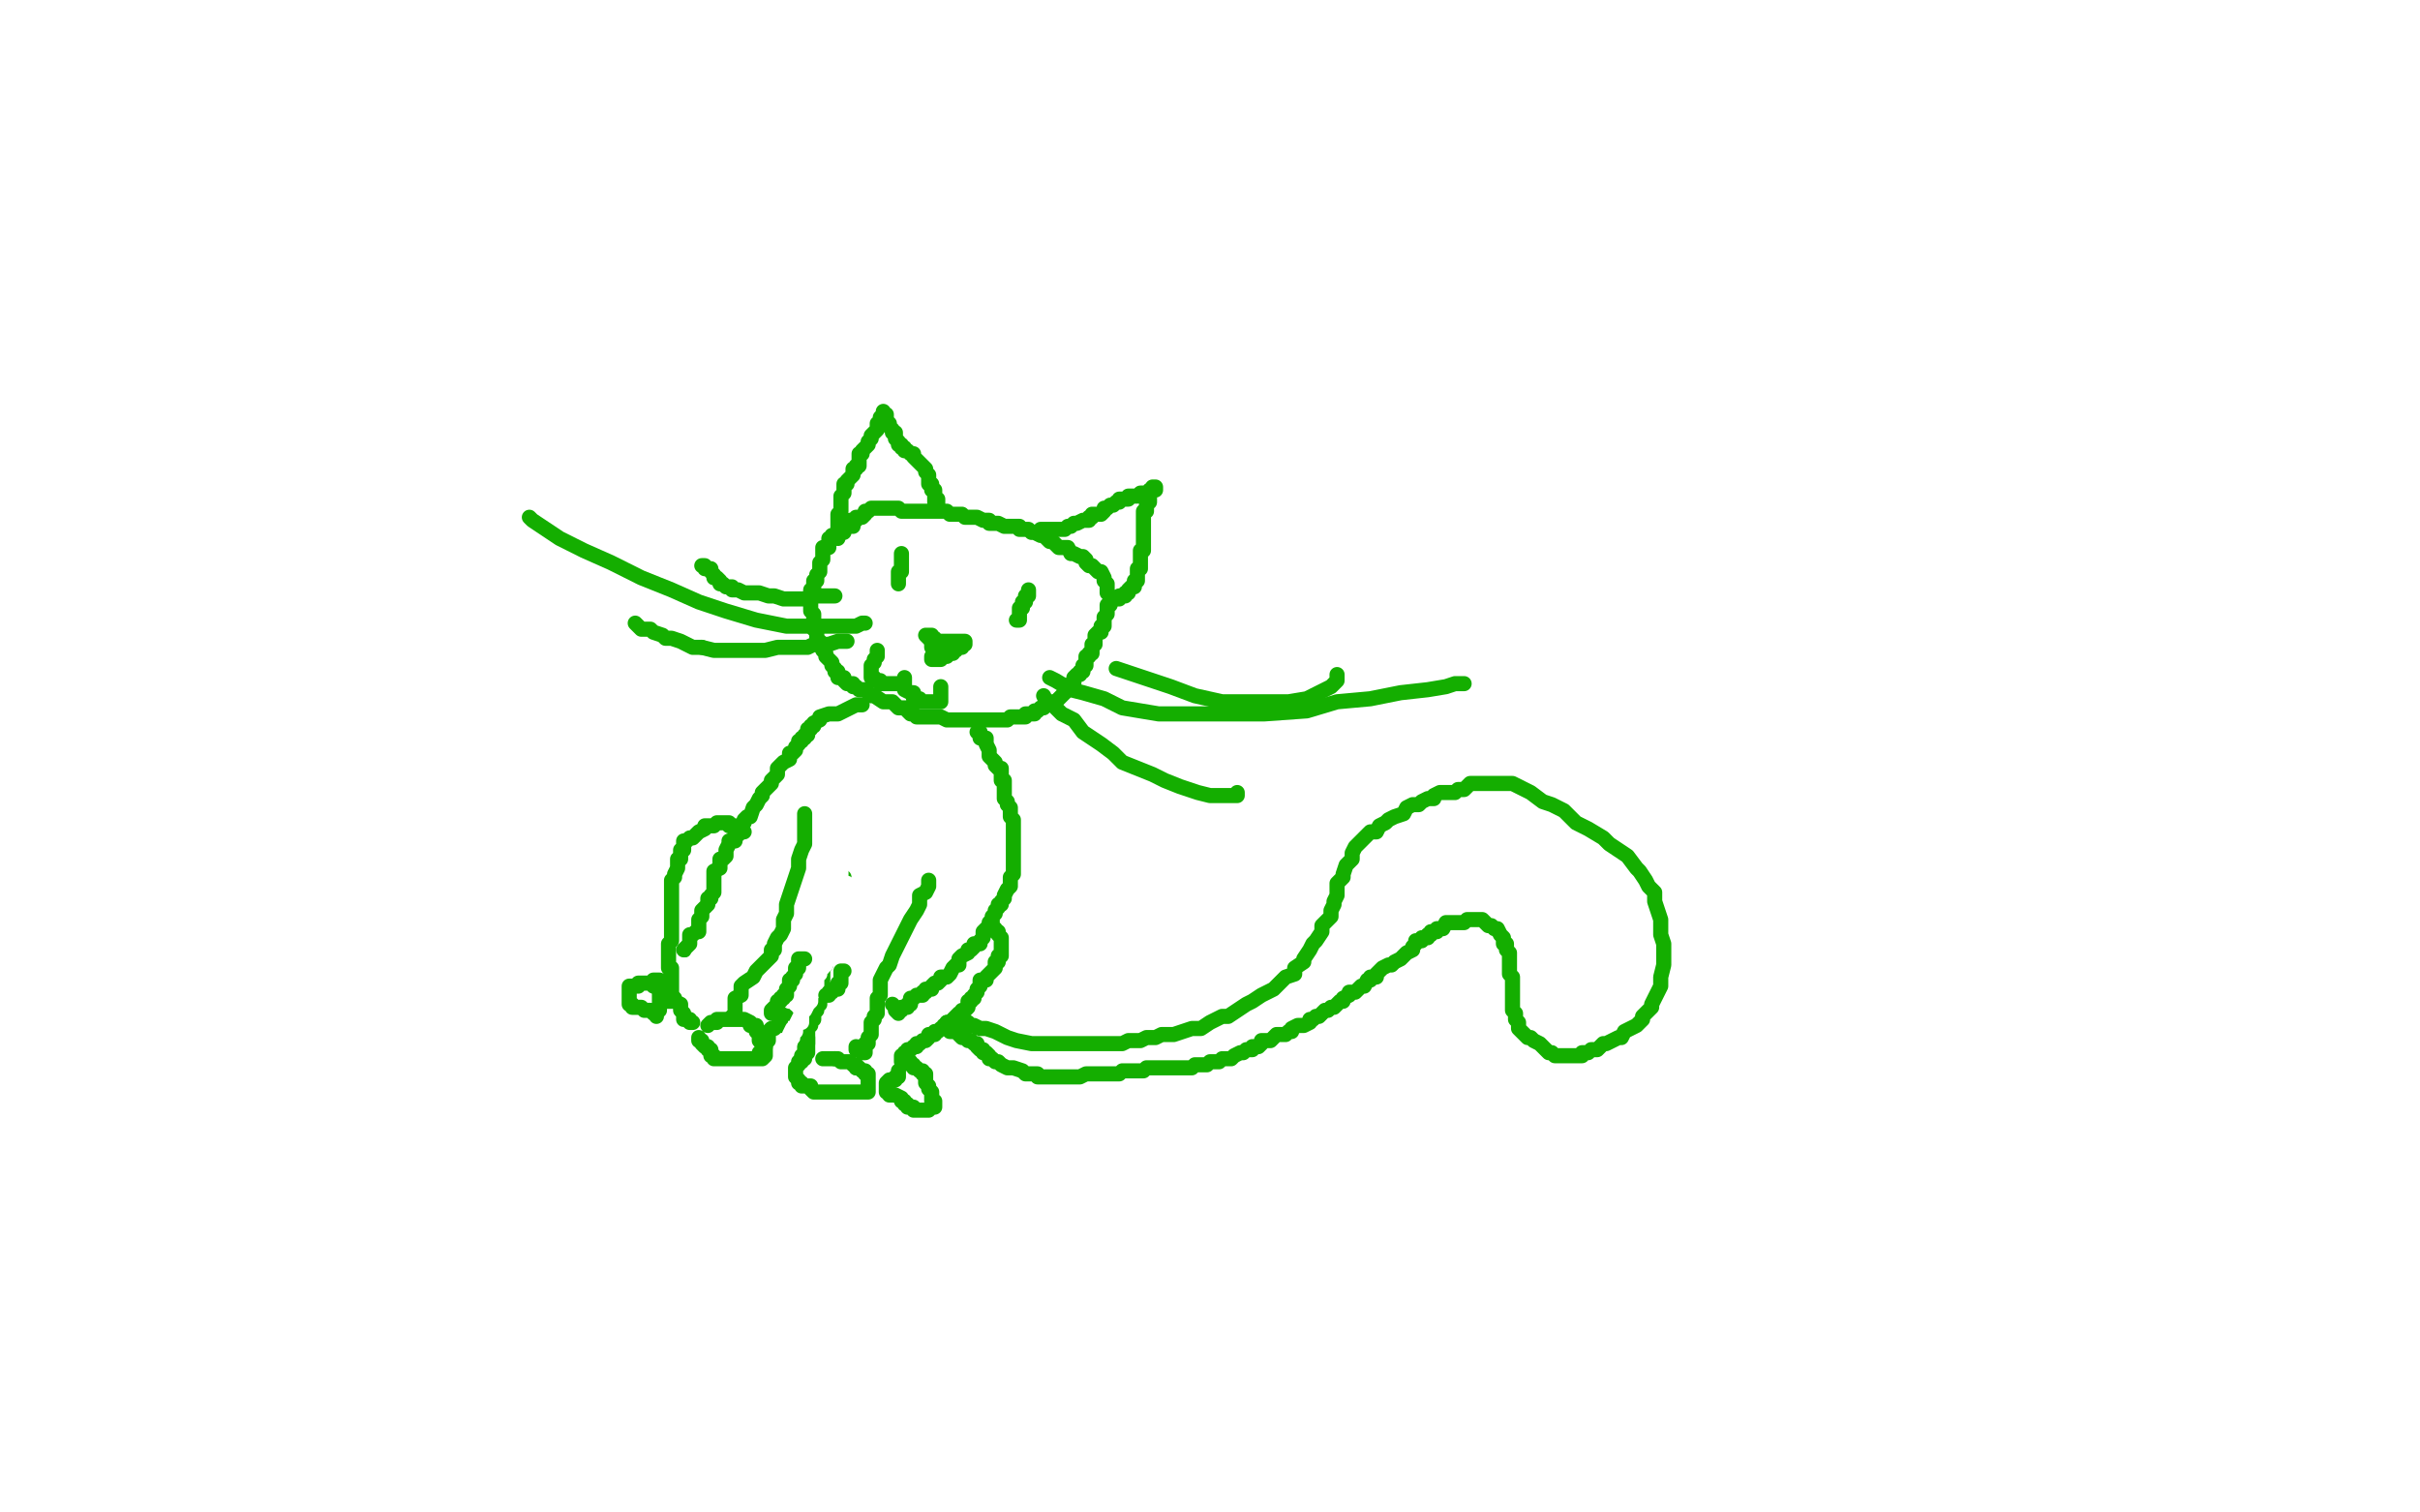 <?xml version="1.0" standalone="no"?>
<!DOCTYPE svg PUBLIC "-//W3C//DTD SVG 1.1//EN"
"http://www.w3.org/Graphics/SVG/1.1/DTD/svg11.dtd">

<svg width="800" height="500" version="1.1" xmlns="http://www.w3.org/2000/svg" xmlns:xlink="http://www.w3.org/1999/xlink" style="stroke-antialiasing: false"><desc>This SVG has been created on https://colorillo.com/</desc><rect x='0' y='0' width='800' height='500' style='fill: rgb(255,255,255); stroke-width:0' /><polyline points="282,174 281,174 281,174 280,174 280,174 279,174 279,174 279,175 279,175 279,176 279,176 278,176 278,176 277,177 277,177 276,177 275,177 275,178 274,178 274,179 274,180 274,181 273,181 272,181 272,182 272,183 272,184 272,185 271,186 271,187 271,188 271,189 270,190 270,191 270,192 269,192 269,193 269,194 269,195 268,195 268,197 268,198 268,199 268,200 268,201 268,202 269,203 269,204 269,205 269,206 269,207 269,208 270,209 270,210 270,211 271,212 271,213 272,215 273,216 273,217 274,218 275,219 275,220 276,221 276,222 277,222 277,223 277,224 278,224 279,224 279,225 280,226 281,226 282,226 282,227 283,227 284,228 285,228 286,228 288,230 289,230 292,232 293,232 294,232 295,232 296,233 297,234 299,234 300,234 300,235 301,236 302,236 303,237 304,237 306,237 307,237 309,237 310,237 311,237 313,238 314,238 315,238 316,238 317,238 318,238 319,238 320,238 321,238 322,238 323,238 324,238 326,238 327,238 328,238 329,238 331,238 332,238 333,238 334,237 336,237 337,237 338,237 339,237 339,236 340,236 341,236 342,236 342,235 343,235 344,234 345,234 346,233 347,233 348,233 348,232 349,232 350,231 351,230 352,229 352,228 353,228 354,227 354,226 355,226 355,225 355,224 356,223 357,223 357,222 358,222 358,221 358,220 359,220 359,219 359,218 359,217 360,217 360,216 361,216 361,214 361,213 362,213 362,212 362,211 362,210 363,209 364,209 364,208 364,207 365,207 365,206 365,205 365,204 366,203 366,202 366,201 366,200 367,200 367,199 367,198 367,197 366,196 366,195 366,194 366,193 365,192 365,191 364,189 363,189 362,188 361,187 360,187 359,186 359,185 358,184 357,184 355,183 354,183 353,181 352,181 351,181 350,181 348,179 347,179 346,178 345,177 344,177 342,176 341,176 340,175 339,175 337,175 337,174 336,174 333,174 332,174 330,173 329,173 327,173 327,172 325,172 323,171 322,171 320,171 319,171 318,170 316,170 314,170 313,169 312,169 310,169 309,169 308,169 307,169 306,169 305,169 304,169 302,169 301,169 300,169 299,169 298,169 297,168 296,168 295,168 294,168 293,168 292,168 291,168 290,168 289,168 288,168 287,169 286,169 286,170 285,171 284,171 283,171 283,172 282,172 281,172 281,173 279,174 279,175" style="fill: none; stroke: #14ae00; stroke-width: 5; stroke-linejoin: round; stroke-linecap: round; stroke-antialiasing: false; stroke-antialias: 0; opacity: 1.0"/>
<polyline points="277,178 277,177 277,177 277,176 277,176 277,175 277,175 277,174 277,174 277,173 277,173 277,172 277,172 277,171 277,171 277,170 277,170 278,169 278,168 278,167 278,166 278,165 278,164 279,163 279,162 279,161 279,160 280,160 280,159 281,158 282,157 282,156 282,155 283,155 283,154 284,154 284,153 284,152 284,151 284,150 285,150 285,149 286,148 287,147 287,146 288,145 288,144 289,143 290,142 290,141 290,140 291,140 291,139 291,138 292,137 292,136 292,137 293,137 293,138 293,139 294,140 294,141 295,142 295,143 296,143 296,144 296,145 297,146 297,147 298,147 298,148 299,148 299,149 300,149 301,150 302,150 302,151 303,152 304,153 305,154 306,155 306,156 307,157 307,158 307,159 307,160 308,160 308,161 308,162 309,162 309,163 309,164 309,165 309,166 310,166 310,167 310,166 310,165" style="fill: none; stroke: #14ae00; stroke-width: 5; stroke-linejoin: round; stroke-linecap: round; stroke-antialiasing: false; stroke-antialias: 0; opacity: 1.0"/>
<polyline points="344,175 345,175 345,175 346,175 346,175 347,175 347,175 348,175 348,175 349,175 349,175 350,175 350,175 351,175 352,175 353,174 354,174 355,173 356,173 358,172 359,172 360,172 360,171 361,171 361,170 362,170 363,170 364,170 365,169 365,168 366,168 367,167 368,167 369,166 370,166 370,165 371,165 372,165 373,165 373,164 375,164 376,164 377,163 378,163 379,163 380,163 380,162 381,162 381,161 382,161 382,162 380,162 380,163 380,164 380,165 380,166 379,166 379,167 379,168 379,169 378,169 378,171 378,172 378,173 378,174 378,175 378,176 378,177 378,178 378,179 378,181 378,182 377,182 377,184 377,185 377,186 377,187 377,188 376,188 376,189 376,190 376,191 376,192 375,192 375,193 375,194 374,194 373,195 373,196 372,196 372,197 371,197 370,197 370,198 369,198 368,198" style="fill: none; stroke: #14ae00; stroke-width: 5; stroke-linejoin: round; stroke-linecap: round; stroke-antialiasing: false; stroke-antialias: 0; opacity: 1.0"/>
<polyline points="308,212 308,213 308,213 308,214 308,214 309,215 309,215 310,215 310,215 310,216 310,216" style="fill: none; stroke: #14ae00; stroke-width: 5; stroke-linejoin: round; stroke-linecap: round; stroke-antialiasing: false; stroke-antialias: 0; opacity: 1.0"/>
<polyline points="310,216 311,216 312,216 312,217 311,217 311,216 310,216 309,215 309,214 309,213 309,212 308,212 308,211 307,211 306,210 307,210 308,210 308,211 309,211 309,212 310,212 311,213 312,213 312,214 313,214 314,214 315,214 314,214 313,214 312,214 312,215 311,215 310,215 309,215 309,216 309,217 308,217 308,218 309,218 310,218 311,218 311,217 312,217 313,217 313,216 314,216 315,216 315,215 316,215 316,214 317,214 318,214 318,213 319,213 319,212 318,212 317,212 316,212 315,212 314,212 313,212 312,212 311,212 310,212" style="fill: none; stroke: #14ae00; stroke-width: 5; stroke-linejoin: round; stroke-linecap: round; stroke-antialiasing: false; stroke-antialias: 0; opacity: 1.0"/>
<polyline points="298,183 298,184 298,184 298,185 298,185 298,186 298,186 298,187 298,187 298,189 298,189 297,189 297,189 297,190 297,190 297,191 297,191 297,192 297,193" style="fill: none; stroke: #14ae00; stroke-width: 5; stroke-linejoin: round; stroke-linecap: round; stroke-antialiasing: false; stroke-antialias: 0; opacity: 1.0"/>
<polyline points="340,195 340,196 340,196 340,197 340,197 339,197 339,197 339,198 339,198 339,199 339,199 338,199 338,200 338,201 337,201 337,202 337,203 337,204 337,205 336,205" style="fill: none; stroke: #14ae00; stroke-width: 5; stroke-linejoin: round; stroke-linecap: round; stroke-antialiasing: false; stroke-antialias: 0; opacity: 1.0"/>
<polyline points="347,224 349,225 349,225 354,228 354,228 358,229 358,229 365,231 365,231 371,234 371,234 377,235 377,235 383,236 383,236 390,236 390,236 398,236 398,236 406,236 406,236 418,236 418,236 432,235 432,235 442,232 442,232 453,231 463,229 472,228 478,227 481,226 483,226 484,226" style="fill: none; stroke: #14ae00; stroke-width: 5; stroke-linejoin: round; stroke-linecap: round; stroke-antialiasing: false; stroke-antialias: 0; opacity: 1.0"/>
<polyline points="345,230 346,232 346,232 348,233 348,233 351,236 351,236 355,238 355,238 358,242 358,242 361,244 361,244 364,246 364,246 368,249 368,249 371,252 371,252 376,254 376,254 381,256 381,256 385,258 385,258 390,260 390,260 396,262 400,263 403,263 405,263 407,263 408,263 409,263 409,262" style="fill: none; stroke: #14ae00; stroke-width: 5; stroke-linejoin: round; stroke-linecap: round; stroke-antialiasing: false; stroke-antialias: 0; opacity: 1.0"/>
<polyline points="369,221 375,223 375,223 381,225 381,225 387,227 387,227 395,230 395,230 404,232 404,232 412,232 412,232 419,232 419,232 426,232 426,232 432,231 432,231 436,229 436,229 440,227 440,227 441,226 441,226 442,225 442,225 442,223" style="fill: none; stroke: #14ae00; stroke-width: 5; stroke-linejoin: round; stroke-linecap: round; stroke-antialiasing: false; stroke-antialias: 0; opacity: 1.0"/>
<polyline points="286,206 285,206 285,206 283,207 283,207 281,207 281,207 277,207 277,207 272,207 272,207 265,207 265,207 260,207 260,207 250,205 250,205 240,202 240,202 231,199 231,199 222,195 222,195 212,191 212,191 202,186 202,186 193,182 185,178 179,174 176,172 175,171" style="fill: none; stroke: #14ae00; stroke-width: 5; stroke-linejoin: round; stroke-linecap: round; stroke-antialiasing: false; stroke-antialias: 0; opacity: 1.0"/>
<polyline points="280,212 279,212 279,212 277,212 277,212 274,213 274,213 269,213 269,213 267,214 267,214 263,214 263,214 257,214 257,214 253,215 253,215 249,215 249,215 245,215 245,215 241,215 241,215 236,215 236,215 232,214 232,214" style="fill: none; stroke: #14ae00; stroke-width: 5; stroke-linejoin: round; stroke-linecap: round; stroke-antialiasing: false; stroke-antialias: 0; opacity: 1.0"/>
<circle cx="210.5" cy="206.5" r="2" style="fill: #14ae00; stroke-antialiasing: false; stroke-antialias: 0; opacity: 1.0"/>
<polyline points="232,214 229,214 225,212 222,211 220,211 219,210 216,209 215,208 213,208 212,208 211,207 210,206" style="fill: none; stroke: #14ae00; stroke-width: 5; stroke-linejoin: round; stroke-linecap: round; stroke-antialiasing: false; stroke-antialias: 0; opacity: 1.0"/>
<polyline points="276,197 275,197 275,197 274,197 274,197 273,197 273,197 272,197 272,197 270,197 270,197 268,197 268,197 266,198 266,198 265,198 265,198 262,198 262,198 259,198 259,198 256,197 256,197 254,197 251,196 249,196 247,196 246,196 244,195 242,195 242,194 241,194 240,194 239,193 238,193 238,192 237,191 236,191 236,190 235,189 235,188 234,188 233,188 233,187 232,187" style="fill: none; stroke: #14ae00; stroke-width: 5; stroke-linejoin: round; stroke-linecap: round; stroke-antialiasing: false; stroke-antialias: 0; opacity: 1.0"/>
<polyline points="290,215 290,217 290,217 289,218 289,218 289,219 289,219 288,220 288,220 288,221 288,222 288,223 288,224 289,224 289,225 290,225 291,225 291,226 292,226 293,226 294,226 295,226 296,226 297,226 298,226 299,226 299,225 299,224 299,225 299,226 299,227 299,228 301,229 302,229 302,230 302,231 304,231 304,232 305,232 306,232 307,232 308,232 309,232 310,232 311,232 311,231 311,230 311,229 311,228 311,227" style="fill: none; stroke: #14ae00; stroke-width: 5; stroke-linejoin: round; stroke-linecap: round; stroke-antialiasing: false; stroke-antialias: 0; opacity: 1.0"/>
<polyline points="285,233 284,233 284,233 283,233 283,233 281,234 281,234 279,235 279,235 277,236 277,236 275,236 275,236 274,236 274,236 271,237 271,237 271,238 271,238 269,239 269,239 269,240 269,240 268,240 268,240 268,241 267,241 267,243 266,243 266,244 265,244 265,245 264,245 264,246 263,247 263,248 262,249 261,249 261,251 259,252 258,253 257,254 257,256 256,257 255,258 255,259 254,260 252,262 252,263 251,264 250,266 249,267 248,270 247,270 246,271 246,272 245,273 244,274 244,275 244,276 243,276 243,277 243,278 242,278 241,278 241,279 240,281 240,282 240,283 239,284 238,284 238,286 238,287 236,288 236,289 236,290 236,292 236,293 236,294 236,295 235,296 235,297 234,297 234,299 233,300 232,301 232,303 231,304 231,305 231,307 231,308 230,308 229,309 228,309 228,310 228,311 228,312 227,313 226,314" style="fill: none; stroke: #14ae00; stroke-width: 5; stroke-linejoin: round; stroke-linecap: round; stroke-antialiasing: false; stroke-antialias: 0; opacity: 1.0"/>
<circle cx="226.5" cy="314.5" r="2" style="fill: #14ae00; stroke-antialiasing: false; stroke-antialias: 0; opacity: 1.0"/>
<polyline points="323,242 324,242 324,242 324,244 324,244 326,244 326,244 326,245 326,245 326,246 326,246 327,248 327,248 327,249 327,249 327,250 327,250 328,251 328,251 329,252 329,253 330,254 331,254 331,255 331,256 331,257 331,258 332,258 332,259 332,260 332,261 332,262 332,264 333,265 333,266 334,267 334,268 334,269 334,270 335,271 335,272 335,273 335,274 335,276 335,277 335,278 335,279 335,280 335,282 335,284 335,285 335,286 335,289 334,290 334,291 334,293 333,294 332,296 332,297 331,298 331,299 330,299 330,300 329,301 329,302 328,303 328,304 327,305 327,306 326,307 325,308 325,309 325,310 324,311 324,312 322,312 322,313 321,314 320,314 320,315 318,316 317,317 317,318 317,319 316,319 315,320 314,322 313,323 312,323 311,323 311,324 310,325 309,325 308,326 308,327 307,327 306,327 306,328 305,328 305,329 304,329 303,329 302,330 301,330 301,331 301,332 300,332 300,333 299,333 298,333 298,334 297,334 297,335 296,334 296,333 295,332" style="fill: none; stroke: #14ae00; stroke-width: 5; stroke-linejoin: round; stroke-linecap: round; stroke-antialiasing: false; stroke-antialias: 0; opacity: 1.0"/>
<polyline points="266,269 266,270 266,270 266,271 266,271 266,272 266,272 266,273 266,273 266,275 266,275 266,276 266,276 266,279 266,279 265,281 265,281 264,284 264,284 264,287 264,287 263,290 263,290 262,293 262,293 261,296 261,296 260,299 260,302 259,304 259,307 258,309 257,310 256,312 256,314 255,314 255,316 254,317 253,318 252,319 251,320 250,321 249,323 246,325 245,326 245,329 243,330 243,331 243,333 243,334 243,335 243,336 242,336" style="fill: none; stroke: #14ae00; stroke-width: 5; stroke-linejoin: round; stroke-linecap: round; stroke-antialiasing: false; stroke-antialias: 0; opacity: 1.0"/>
<polyline points="307,291 307,293 307,293 306,295 306,295 304,296 304,296 304,299 304,299 303,301 303,301 301,304 301,304 300,306 300,306 298,310 298,310 297,312 297,312 296,314 296,314 295,316 295,316 294,319 294,319 293,320 293,320 292,322 292,322 291,324 291,325 291,326 291,328 291,329 290,330 290,331 290,332 290,333 290,334 290,335 289,336 289,337 288,338 288,339 288,340 288,341 288,342 287,343 287,345 286,345 286,346 286,347 286,348 285,348 285,347 284,347 283,347 283,346" style="fill: none; stroke: #14ae00; stroke-width: 5; stroke-linejoin: round; stroke-linecap: round; stroke-antialiasing: false; stroke-antialias: 0; opacity: 1.0"/>
<polyline points="234,339 235,338 235,338 236,338 236,338 237,338 237,338 237,337 237,337 238,337 238,337 239,337 239,337 240,337 240,337 242,337 242,337 243,337 244,337 245,337 246,337 248,338 248,339 249,339 250,339 250,340 250,341 251,342 251,343 251,344 252,345 253,345 253,346 253,347 253,348 253,349 252,350 251,350 250,350 249,350 247,350 246,350 245,350 243,350 241,350 240,350 239,350 237,350 236,350 236,349 235,349 235,348 235,347 234,347 234,346 233,346 232,345 232,344 231,344 231,343" style="fill: none; stroke: #14ae00; stroke-width: 5; stroke-linejoin: round; stroke-linecap: round; stroke-antialiasing: false; stroke-antialias: 0; opacity: 1.0"/>
<polyline points="272,350 273,350 273,350 274,350 274,350 275,350 275,350 276,350 276,350" style="fill: none; stroke: #14ae00; stroke-width: 5; stroke-linejoin: round; stroke-linecap: round; stroke-antialiasing: false; stroke-antialias: 0; opacity: 1.0"/>
<polyline points="276,350 277,350 278,351 279,351 280,351 281,351 282,352 283,352 283,353" style="fill: none; stroke: #14ae00; stroke-width: 5; stroke-linejoin: round; stroke-linecap: round; stroke-antialiasing: false; stroke-antialias: 0; opacity: 1.0"/>
<polyline points="283,353 284,353 285,354 286,354 286,355 287,355 287,356 287,357 287,358 287,359 287,360 287,361 286,361 285,361 284,361 283,361 282,361 281,361 280,361 279,361 278,361 277,361 276,361 275,361 274,361 273,361 271,361 270,361 269,361 268,360 268,359 267,359 265,359 265,358 264,358 264,357 263,356 263,355 263,354 263,353 264,352 264,351 265,351 265,350 266,350 266,349 267,348 267,347 267,346 267,345 267,344 267,343" style="fill: none; stroke: #14ae00; stroke-width: 5; stroke-linejoin: round; stroke-linecap: round; stroke-antialiasing: false; stroke-antialias: 0; opacity: 1.0"/>
<polyline points="278,296 278,297 278,297 278,298 278,298 278,299 278,299 277,299 277,299 277,300 277,300 277,301 277,301 277,303 277,303 276,304 276,304 276,305 276,305 275,307 275,307 275,308 275,308 275,309 275,311 275,313 274,314 274,315 273,316 273,317 273,318 273,319 272,320 272,321 272,322 272,324 271,324 271,325 271,326 271,327 271,328 271,329 271,330 271,332 270,332 270,333 270,334 269,335 269,337 268,337 268,338 268,339 267,340 267,342 267,344 267,345 266,346 266,348 266,349 265,349" style="fill: none; stroke: #14ae00; stroke-width: 5; stroke-linejoin: round; stroke-linecap: round; stroke-antialiasing: false; stroke-antialias: 0; opacity: 1.0"/>
<polyline points="268,314 268,315 268,315 267,315 267,315 267,316 267,316 267,317 267,317 267,318 267,318 266,319 266,319 265,321 265,321 265,322 265,322 265,323 264,324 264,325 264,326 263,326 263,327 263,328 263,329 262,329 262,330 261,331 261,332 260,332 260,333 260,334 260,335 259,335 258,336 258,337 258,338 258,339 257,339 256,340 255,340 254,341 254,342 254,343 254,344 253,344 253,345 253,346 252,346 252,347 252,348 251,348" style="fill: none; stroke: #14ae00; stroke-width: 5; stroke-linejoin: round; stroke-linecap: round; stroke-antialiasing: false; stroke-antialias: 0; opacity: 1.0"/>
<polyline points="275,312 275,311 275,311 275,310 275,310 275,309 275,309 276,309 276,309 276,308 276,308 277,308 277,308 277,307 277,307 277,306 277,306" style="fill: none; stroke: #14ae00; stroke-width: 5; stroke-linejoin: round; stroke-linecap: round; stroke-antialiasing: false; stroke-antialias: 0; opacity: 1.0"/>
<polyline points="278,300 278,298 278,297 279,297 279,296 279,295 279,294 279,293" style="fill: none; stroke: #14ae00; stroke-width: 5; stroke-linejoin: round; stroke-linecap: round; stroke-antialiasing: false; stroke-antialias: 0; opacity: 1.0"/>
<polyline points="277,306 277,305 277,304 278,304 278,303 278,301 278,300" style="fill: none; stroke: #14ae00; stroke-width: 5; stroke-linejoin: round; stroke-linecap: round; stroke-antialiasing: false; stroke-antialias: 0; opacity: 1.0"/>
<polyline points="279,293 279,292 279,291 279,290 279,291 279,292 279,294 278,295 278,296 278,298 277,300 277,301 277,302 277,303 277,304 276,305 276,306 276,307 275,307 275,309 275,310 274,311 274,312 273,313 273,314 273,315 273,316 272,317 272,318 271,319 270,319 270,320 270,322 269,322 268,323 268,324 268,325 268,326 267,326 267,327 266,327 266,329 266,330 265,330 265,331 265,332" style="fill: none; stroke: #14ae00; stroke-width: 5; stroke-linejoin: round; stroke-linecap: round; stroke-antialiasing: false; stroke-antialias: 0; opacity: 1.0"/>
<circle cx="261.5" cy="335.5" r="2" style="fill: #14ae00; stroke-antialiasing: false; stroke-antialias: 0; opacity: 1.0"/>
<polyline points="265,332 265,333 264,333 263,334 262,334 261,335" style="fill: none; stroke: #14ae00; stroke-width: 5; stroke-linejoin: round; stroke-linecap: round; stroke-antialiasing: false; stroke-antialias: 0; opacity: 1.0"/>
<polyline points="279,292 280,292 280,292 280,294 280,294 280,295 280,295 280,297 280,297 280,299 280,299 279,301 279,301 279,303 279,303 278,306 278,306 276,307 276,307 276,309 276,311 274,311 274,313 274,314 274,313 274,312 274,310 275,309 275,307 276,305 276,304 276,303 276,301 276,300 277,300 277,299 277,298 278,297 278,295 278,294 278,293 278,292 278,291 278,290 278,289 278,288 278,287 278,286 278,287 278,289 278,290 278,293 277,294 277,297 276,299 275,301 274,302 274,304 274,305 274,307 272,308 272,309 272,310 272,311 271,311 271,312 271,313 271,314 271,315 270,316 269,317 269,318 268,320 267,321 266,322 266,323 265,324 264,324 264,325 263,326 262,326 262,327 261,327 261,328 261,329 261,330 261,331 262,331 263,331 263,332 264,332 264,333 264,332 264,331 264,329 264,328 264,327 264,325 265,325 265,324 265,323 265,322 266,322 267,321 268,319 268,318 269,318 270,317 270,316 271,315 271,314 271,313 272,313 272,312 272,313 271,314 270,316 269,317 268,319 267,320 266,321 265,322 264,323 264,324 263,324 263,325 262,326 262,325 262,324 263,321 264,320 266,319 266,315 268,314 269,312 270,311 270,310 271,310 271,311 271,313 271,314 271,316 271,317 271,318 270,319 270,320 270,322 269,323 269,325 269,327 269,328 268,328 268,329 267,329 267,331 267,332 266,333 266,334 265,334 265,335 265,336 265,337 265,338 264,338 263,339 263,340 263,341 262,341 262,342 262,343 261,343 261,344 261,345 260,346 260,347 259,348 259,349 259,348 259,347 259,346 260,345 261,344 261,342 262,340 263,339 264,337 265,335 266,334 267,332 268,331 268,329 270,327 270,326 270,323 271,322 271,321 271,320 272,320 272,319 273,319 273,318 273,317 273,316 274,315 274,314 275,313 275,312 276,312 276,311 276,310 276,309 277,309 277,308 277,306 277,305 278,305 278,304 278,303 279,303 279,302 280,301 280,300 281,298 282,297 282,296 283,296 283,295 283,296 283,298 283,299 282,301 282,303 281,305 280,306 280,307 279,310 278,310 278,313 277,314 277,315 277,316 277,317 276,317 276,315 276,314 277,311 278,308 279,305 280,304 282,301 282,299 283,298 284,296 284,297 285,299 285,301 285,304 285,307 286,310 286,312 286,315 286,316 286,318 286,319 286,320 286,321 285,321 285,320 285,318 284,315 284,313 284,309 284,306 284,302 284,300 284,299 284,298 284,300 284,301" style="fill: none; stroke: #ffffff; stroke-width: 5; stroke-linejoin: round; stroke-linecap: round; stroke-antialiasing: false; stroke-antialias: 0; opacity: 1.0"/>
<polyline points="281,319 281,320 281,321 280,321 279,322" style="fill: none; stroke: #ffffff; stroke-width: 5; stroke-linejoin: round; stroke-linecap: round; stroke-antialiasing: false; stroke-antialias: 0; opacity: 1.0"/>
<polyline points="284,301 284,302 284,304 284,305 284,306 284,308 284,310 283,311 283,313 283,314 282,315 282,317 281,317 281,319" style="fill: none; stroke: #ffffff; stroke-width: 5; stroke-linejoin: round; stroke-linecap: round; stroke-antialiasing: false; stroke-antialias: 0; opacity: 1.0"/>
<polyline points="279,322 279,321" style="fill: none; stroke: #ffffff; stroke-width: 5; stroke-linejoin: round; stroke-linecap: round; stroke-antialiasing: false; stroke-antialias: 0; opacity: 1.0"/>
<polyline points="328,305 328,306 328,306 328,307 328,307 329,307 329,307 329,308 329,308 330,308 330,308 330,309 331,310 331,311 331,312 331,313 331,314 331,315 331,316 330,316 330,318 329,318 329,319 329,320 328,321 327,322 326,323 326,324 325,324 324,324 324,325 324,326 323,327 323,328 322,329 322,330 321,330 321,331 320,331 320,332 320,333 319,334 318,334 318,335 317,335 316,336 315,337 314,338 313,338 313,339 312,339 312,340 311,340 310,341 309,341 309,342 308,342 307,342 307,343 306,344 305,344 304,345 303,345 303,346 302,346 301,347 300,347 300,348 299,348 299,349 298,349 298,350 298,351 299,351 300,351 301,351 301,352 302,352 302,353 303,353 304,354 305,354 305,355 306,355 306,356 306,357 306,358 307,359 307,360 308,361 308,362 308,363 308,364 309,364 309,365 309,366 308,366 307,367 306,367 305,367 304,367 303,367 302,367 302,366 300,366 300,365 299,365 299,364 298,364 298,363 296,362 294,362 294,361 293,361 293,360 293,359 293,358 294,357 295,357 296,357 296,356 297,356 297,355 297,354" style="fill: none; stroke: #14ae00; stroke-width: 5; stroke-linejoin: round; stroke-linecap: round; stroke-antialiasing: false; stroke-antialias: 0; opacity: 1.0"/>
<polyline points="246,275 245,275 245,275 244,275 243,273 242,273 241,273 241,272 240,272 239,272 238,272 237,272 236,273 235,273 233,273 233,274 231,275 230,276 229,277 228,277 227,278 226,278 226,279 226,280 226,281 225,281 225,282 225,284 224,284 224,286 224,287 223,289 223,290 222,291 222,293 222,294 222,295 222,296 222,297 222,299 222,301 222,303 222,304 222,306 222,307 222,308 222,309 222,311 221,312 221,314 221,315 221,316 221,317 221,318 221,319 221,320 222,320 222,321 222,322 222,323 222,324 222,325 222,326 222,327 222,328 222,329 222,330 222,331 221,331 220,331 219,331 219,330 218,329 218,328 217,326 216,326 216,325 215,325 214,325 213,325 212,325 211,325 211,326 210,326 209,326 208,326 208,327 208,328 208,329 208,330 208,331 208,332 209,332 209,333 210,333 211,333 212,333 213,334 214,334 215,334 216,335 217,335 217,336 217,335 217,334 218,334 218,332 218,331 218,329 218,328 218,327 218,326 218,325 218,324 217,324 216,324" style="fill: none; stroke: #14ae00; stroke-width: 5; stroke-linejoin: round; stroke-linecap: round; stroke-antialiasing: false; stroke-antialias: 0; opacity: 1.0"/>
<polyline points="317,337 318,337 318,337 318,338 318,338 319,338 319,338 320,338 320,338 321,339 321,339 322,339 322,339 324,340 324,340 326,340 326,340 329,341 329,341 333,343 333,343 336,344 336,344 341,345 341,345 345,345 345,345 348,345 352,345 354,345 358,345 361,345 363,345 364,345 366,345 368,345 370,345 371,345 373,344 377,344 379,343 382,343 384,342 388,342 391,341 394,340 397,340 400,338 404,336 406,336 409,334 412,332 414,331 417,329 421,327 423,325 425,323 428,322 428,320 431,318 431,317 433,314 434,312 435,311 437,308 437,306 438,305 440,303 440,301 441,299 441,298 442,296 442,294 442,292 444,290 444,289 445,286 446,285 447,284 447,282 448,280 449,279 450,278 451,277 452,276 453,275 455,275 456,273 458,272 459,271 461,270 464,269 465,267 467,266 469,266 470,265 472,264 474,264 474,263 476,262 477,262 479,262 481,262 482,261 484,261 486,259 488,259 489,259 491,259 493,259 495,259 496,259 497,259 500,259 502,260 504,261 506,262 510,265 513,266 517,268 521,272 525,274 530,277 532,279 535,281 538,283 541,287 542,288 544,291 545,293 547,295 547,298 548,301 549,304 549,306 549,309 550,312 550,316 550,319 549,323 549,326 548,328 547,330 546,332 546,333 545,334 543,336 543,337 541,339 539,340 537,341 536,343 535,343 533,344 531,345 530,345 529,346 528,347 526,347 525,348 524,348 523,348 523,349 522,349 521,349 520,349 519,349 518,349 517,349 515,349 514,349 513,348 512,348 510,346 509,345 507,344 506,343 505,343 504,342 503,341 502,340 502,339 502,338 501,337 501,335 500,334 500,333 500,332 500,331 500,330 500,329 500,327 500,326 500,324 500,323 499,322 499,321 499,320 499,319 499,318 499,317 499,315 498,314 498,312 497,312 497,310 496,309 495,307 494,307 493,306 492,306 491,305 490,304 489,304 488,304 487,304 486,304 485,304 484,305 483,305 482,305 481,305 480,305 479,305 478,305 477,307 476,307 475,307 475,308 474,308 473,308 473,309 472,309 472,310 471,310 470,310 470,311 468,311 468,312 467,313 467,314 465,315 464,316 463,317 461,318 460,319 459,319 457,320 456,321 455,322 455,323 453,323 453,324 452,324 451,326 450,326 449,327 448,328 446,328 446,329 444,330 444,331 443,331 442,332 441,333 440,333 439,334 438,334 437,335 436,336 435,336 434,337 433,337 433,338 431,339 430,339 429,339 427,340 427,341 426,341 425,342 424,342 422,342 421,343 420,344 419,344 417,344 417,345 416,346 414,346 414,347 413,347 412,347 411,348 410,348 408,349 407,350 406,350 404,350 403,351 402,351 401,351 400,351 399,352 398,352 396,352 395,352 394,353 392,353 391,353 390,353 389,353 387,353 386,353 385,353 383,353 382,353 381,353 379,353 378,354 377,354 376,354 375,354 374,354 373,354 371,354 370,355 369,355 368,355 367,355 366,355 365,355 364,355 363,355 361,355 360,355 359,355 357,356 355,356 354,356 353,356 352,356 350,356 349,356 348,356 347,356 346,356 345,356 343,356 343,355 340,355 339,355 338,354 335,353 334,353 333,353 331,352 330,351 329,351 328,350 327,350 327,349 326,348 325,348 325,347 324,347 323,346 323,345 322,345 321,344 320,344 319,343 318,343 317,342 316,341 315,341 314,341 314,340 313,340 313,339 313,338" style="fill: none; stroke: #14ae00; stroke-width: 5; stroke-linejoin: round; stroke-linecap: round; stroke-antialiasing: false; stroke-antialias: 0; opacity: 1.0"/>
<polyline points="273,329 274,329 274,329 274,328 274,328 275,328 275,328 275,327 275,327 277,327 277,327 277,326 277,326 277,325 277,325 278,325 278,325 278,324 278,323 278,322 278,321 279,321" style="fill: none; stroke: #14ae00; stroke-width: 5; stroke-linejoin: round; stroke-linecap: round; stroke-antialiasing: false; stroke-antialias: 0; opacity: 1.0"/>
<polyline points="255,335 255,334 255,334 256,333 256,333 257,333 257,333 257,332 257,332 257,331 257,331 258,331 258,331 258,330 258,330 259,330 259,330 259,329 259,329 260,329 260,329 260,328 260,328 260,327 261,326 261,325 261,324 262,324 262,323 263,322 263,321 263,320 264,320 264,319 264,318 264,317 265,317 266,317 265,317" style="fill: none; stroke: #14ae00; stroke-width: 5; stroke-linejoin: round; stroke-linecap: round; stroke-antialiasing: false; stroke-antialias: 0; opacity: 1.0"/>
<polyline points="223,330 223,331 223,331 225,332 225,332 225,333 225,333 225,334 225,334 226,335 226,335 226,336 226,336 226,337 226,337 227,337 227,337 228,337 228,337 228,338 228,338 229,338 229,338" style="fill: none; stroke: #14ae00; stroke-width: 5; stroke-linejoin: round; stroke-linecap: round; stroke-antialiasing: false; stroke-antialias: 0; opacity: 1.0"/>
</svg>
